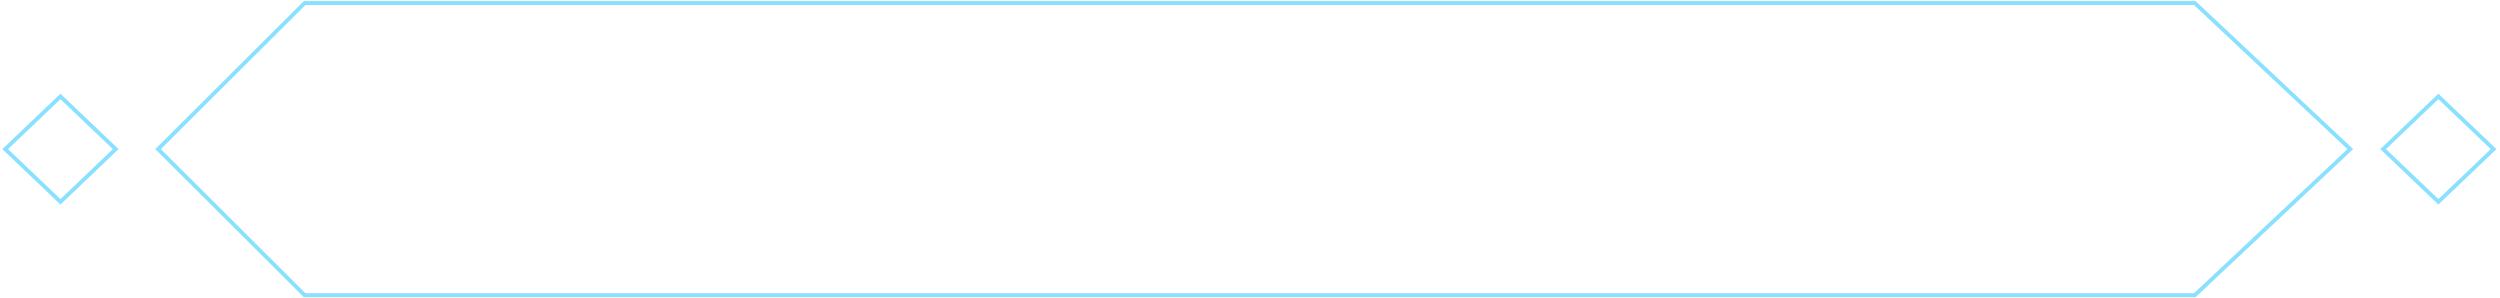 <svg width="646" height="77" viewBox="0 0 646 77" fill="none" xmlns="http://www.w3.org/2000/svg">
<path d="M567.14 76.27H78.71L40.85 38.53L78.71 0.79H567.14L607.32 38.53L567.14 76.27Z" stroke="#89E1FF" stroke-width="1.02" stroke-miterlimit="10"/>
<path d="M15.62 52.15L1.34 38.53L15.62 24.92L29.9 38.53L15.62 52.15Z" stroke="#89E1FF" stroke-width="1.02" stroke-miterlimit="10"/>
<path d="M630.08 52.15L615.8 38.53L630.08 24.92L644.35 38.53L630.08 52.15Z" stroke="#89E1FF" stroke-width="1.02" stroke-miterlimit="10"/>
</svg>
